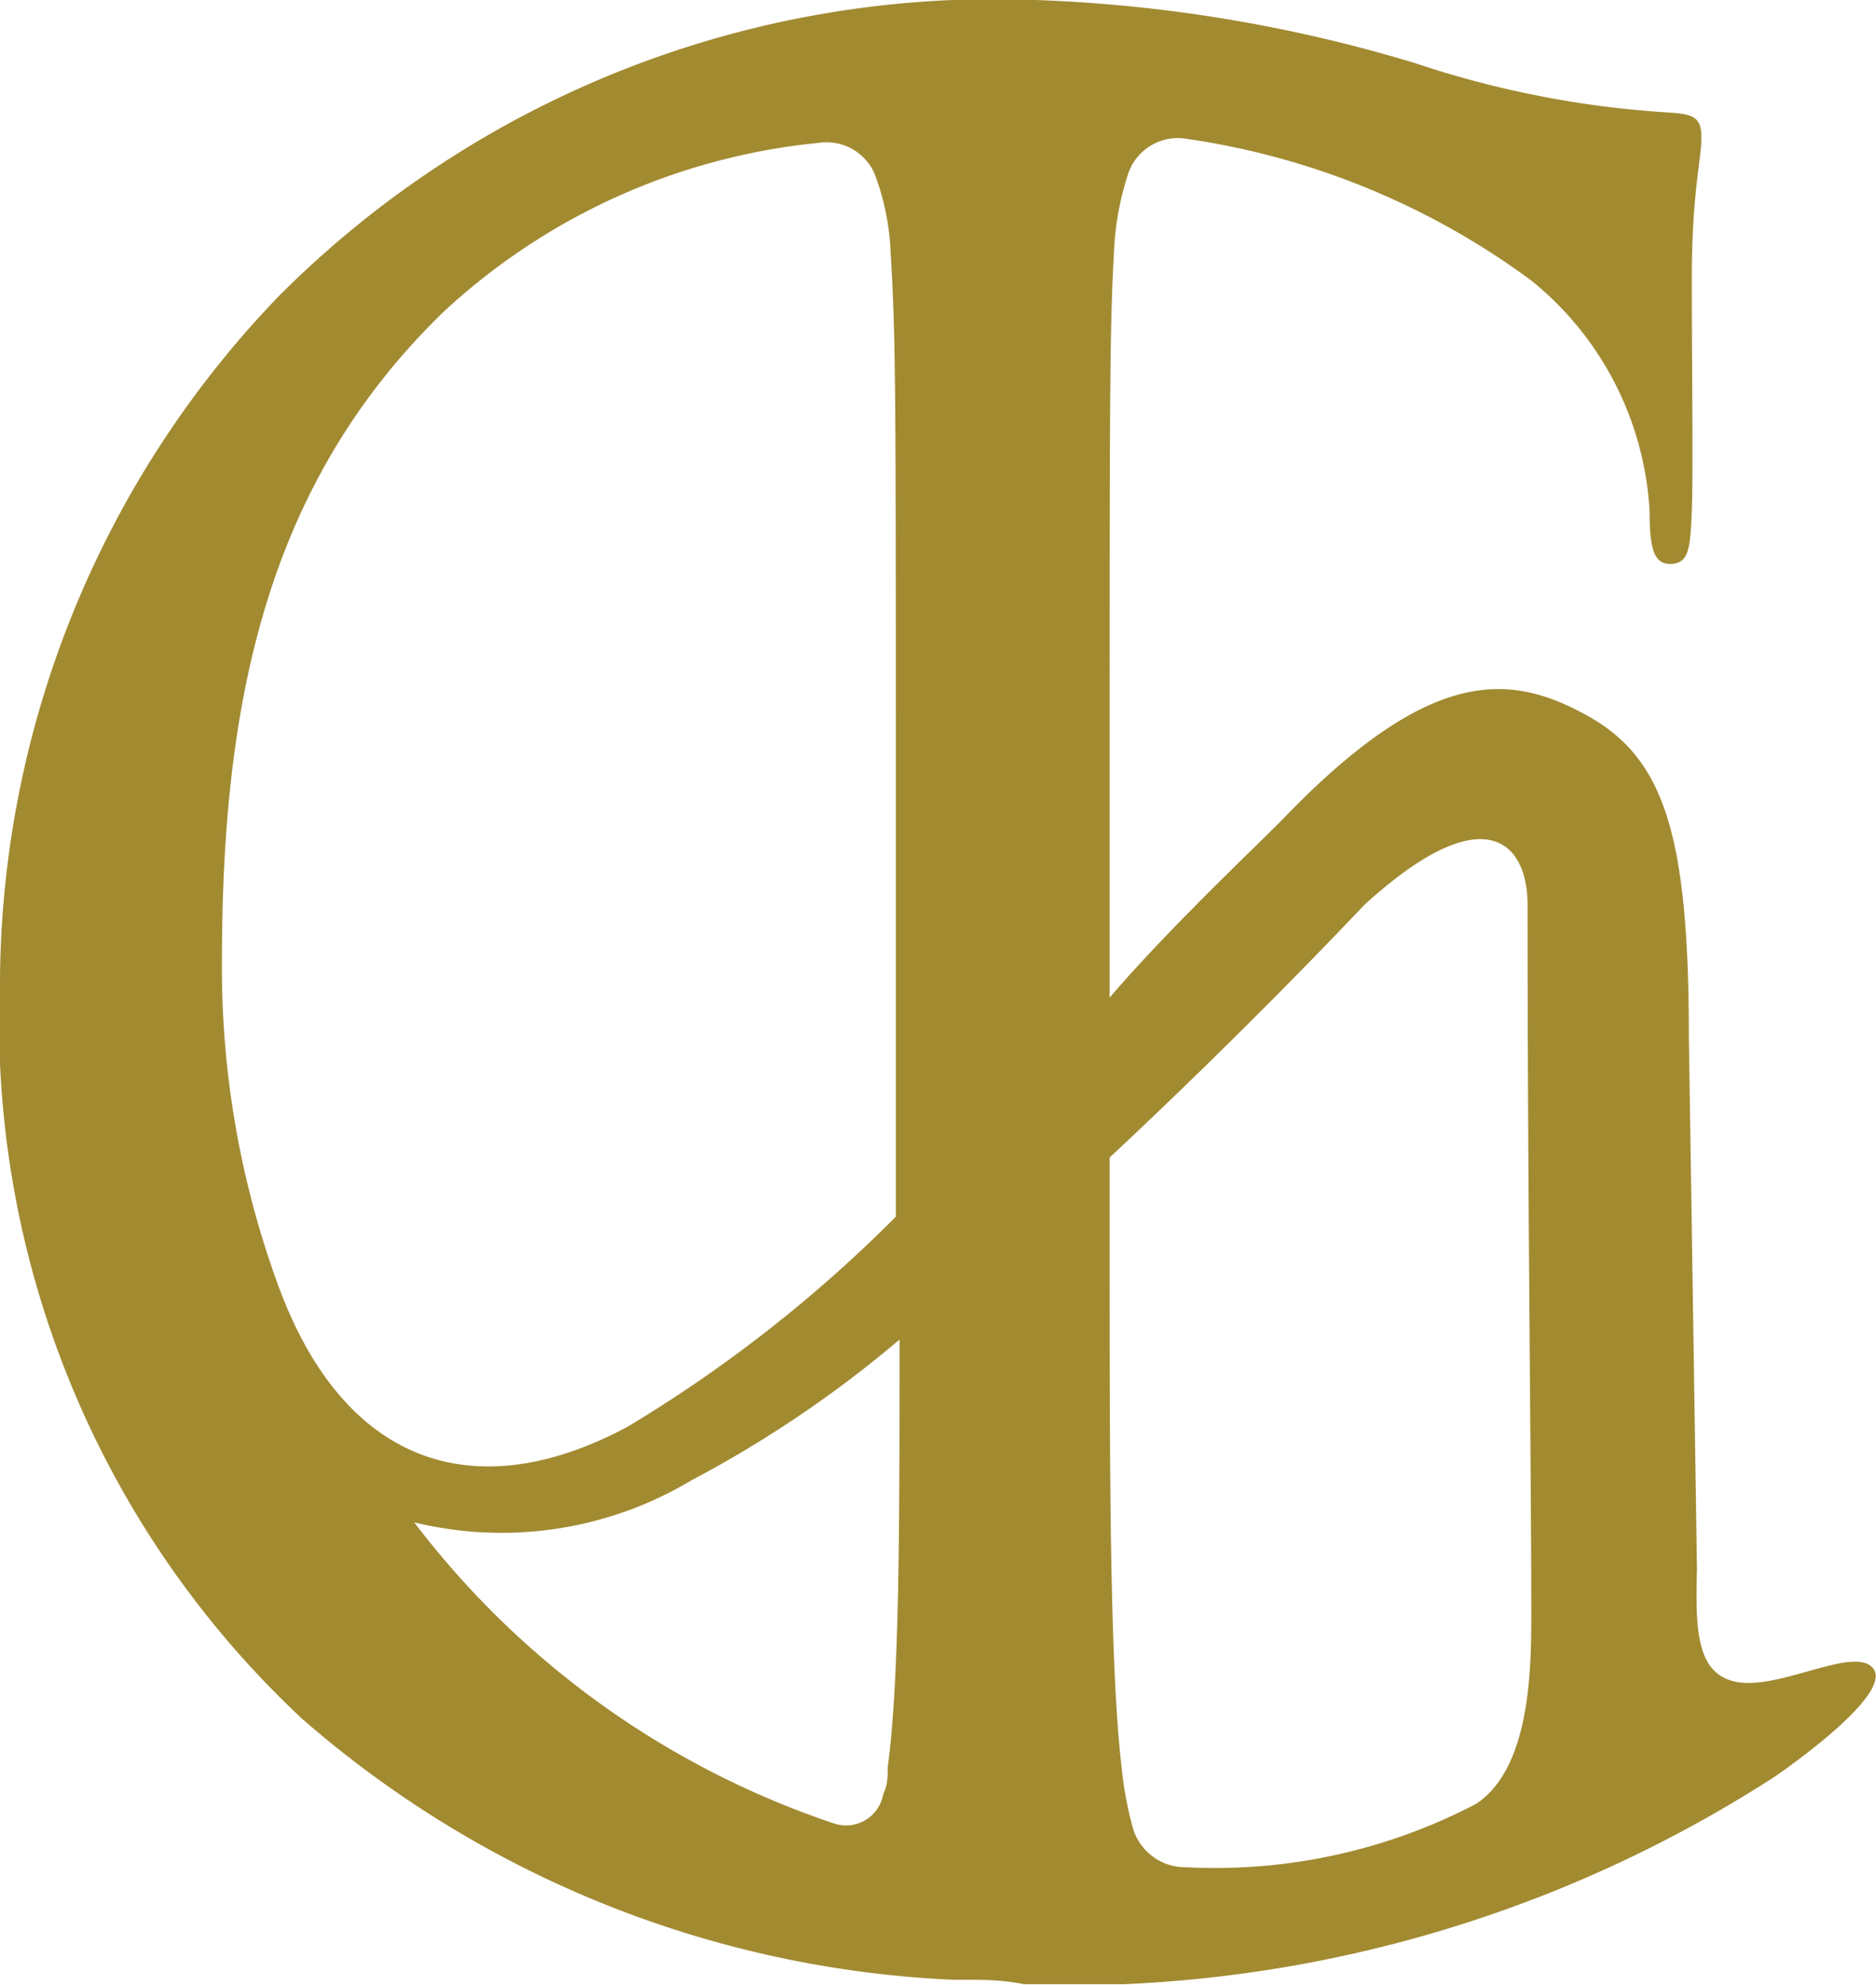 <svg xmlns="http://www.w3.org/2000/svg" viewBox="0 0 25.36 26.82"><defs><style>.cls-1{fill:#a28a31;}</style></defs><g id="レイヤー_2" data-name="レイヤー 2"><g id="レイヤー_2-2" data-name="レイヤー 2"><path class="cls-1" d="M25.31,22.53c-.26-.28-1.23.29-1.81.2s-.58-.73-.56-1.53L22.83,14c0-2.77-.35-3.77-1.39-4.34S19.32,9,17.31,11.1c-.41.41-1.56,1.5-2.31,2.38V10.66c0-5.26,0-6.2.06-7.28a3.91,3.91,0,0,1,.18-1A.71.71,0,0,1,16,1.87a10.33,10.33,0,0,1,4.7,1.92,4.31,4.31,0,0,1,1.6,3.13c0,.47.05.71.29.7s.26-.21.28-.72,0-2,0-3.14S23,2.14,23,1.87s-.08-.33-.45-.35A13.37,13.37,0,0,1,19.12.85,20.12,20.12,0,0,0,14,0,13.66,13.66,0,0,0,3.77,4,13.44,13.44,0,0,0,0,13.22a12.9,12.9,0,0,0,4.08,10,14.36,14.36,0,0,0,8.8,3.53H13c.28,0,.56,0,.84.06h.25l1.1,0A17.62,17.62,0,0,0,24,24C24.36,23.75,25.61,22.84,25.31,22.53Zm-6.87-10.3c1.61-1.47,2.21-.87,2.21,0,0,3.93.05,7.64.05,9.54,0,.75,0,2.1-.74,2.6a7.61,7.61,0,0,1-3.92.86.74.74,0,0,1-.72-.51,4.89,4.89,0,0,1-.16-.86C15,22.48,15,19.82,15,16.58v-.94C16.92,13.85,18.44,12.23,18.44,12.23ZM3,13c0-3.44.57-6.44,3-8.79a8.7,8.7,0,0,1,5.07-2.28.71.71,0,0,1,.75.41,3.37,3.37,0,0,1,.22,1.09c.07,1.08.07,2,.07,7.28v5.73a18.67,18.67,0,0,1-3.63,2.84c-2.06,1.1-3.81.51-4.7-1.86A12.46,12.46,0,0,1,3,13ZM5.6,20.57A5,5,0,0,0,9.35,20a15.63,15.63,0,0,0,2.81-1.9c0,2.54,0,4.6-.16,5.78,0,.13,0,.24-.06.36a.51.51,0,0,1-.66.4A11.86,11.86,0,0,1,5.6,20.57Z"/></g></g></svg>
